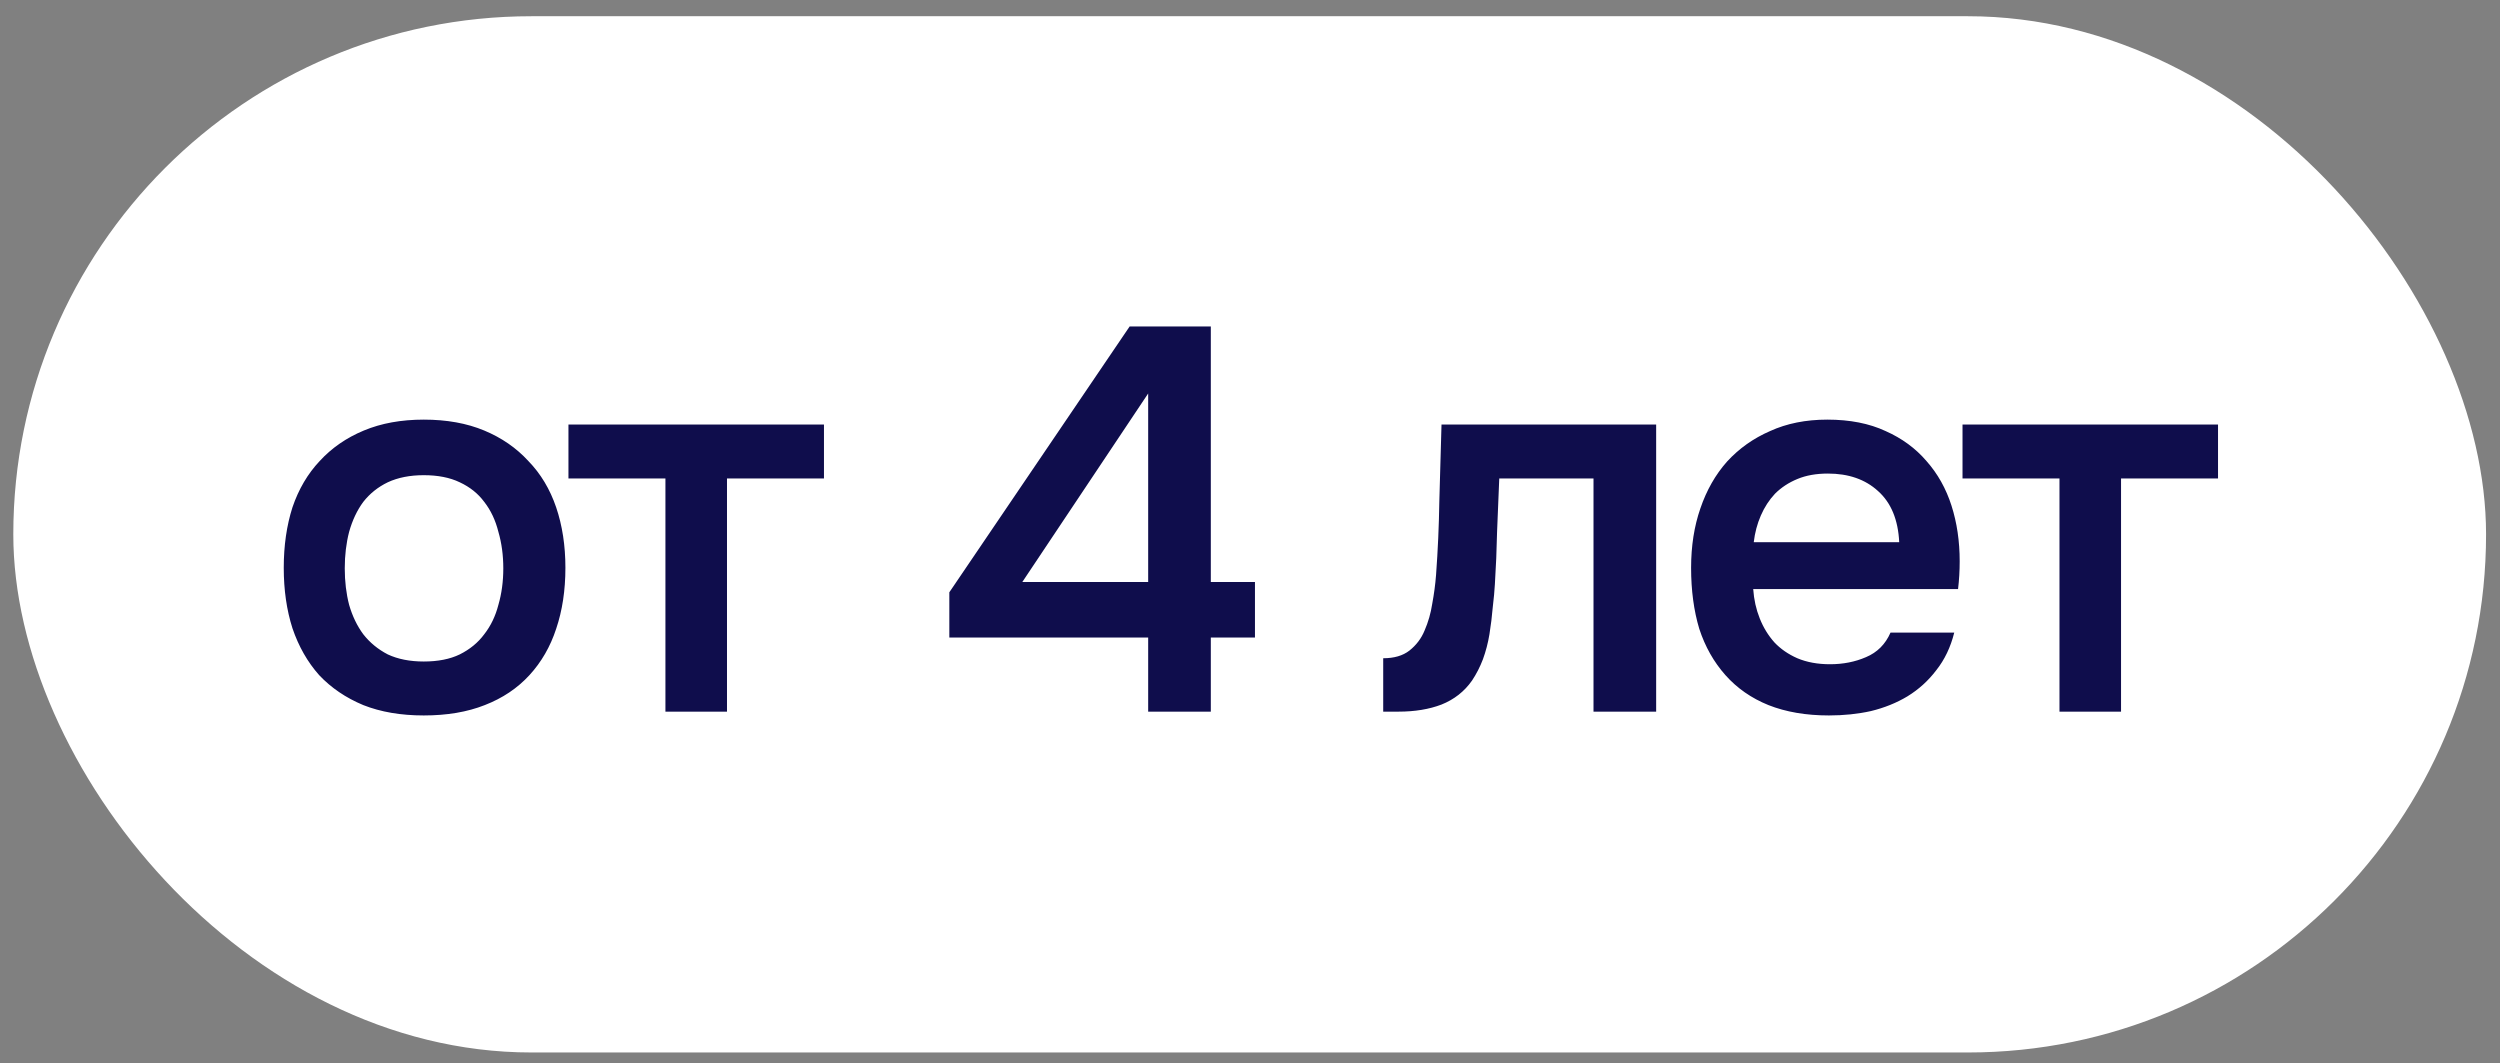 <?xml version="1.0" encoding="UTF-8"?> <svg xmlns="http://www.w3.org/2000/svg" width="134" height="57" viewBox="0 0 134 57" fill="none"><rect x="0" y="0" width="134" height="57" fill="#808080" stroke="none"/><rect x="0.713" y="0.87" width="132.54" height="55.543" rx="27.772" fill="white"></rect><path d="M22.714 22.492C23.94 22.492 25.021 22.686 25.955 23.076C26.889 23.465 27.678 24.01 28.32 24.711C28.982 25.392 29.479 26.22 29.81 27.193C30.14 28.166 30.306 29.247 30.306 30.434C30.306 31.641 30.14 32.732 29.81 33.705C29.498 34.659 29.021 35.486 28.379 36.187C27.736 36.888 26.938 37.423 25.984 37.793C25.05 38.163 23.96 38.348 22.714 38.348C21.487 38.348 20.407 38.163 19.472 37.793C18.538 37.404 17.749 36.868 17.107 36.187C16.484 35.486 16.007 34.649 15.676 33.676C15.365 32.702 15.209 31.622 15.209 30.434C15.209 29.247 15.365 28.166 15.676 27.193C16.007 26.22 16.494 25.392 17.136 24.711C17.779 24.01 18.567 23.465 19.502 23.076C20.436 22.686 21.507 22.492 22.714 22.492ZM22.714 35.457C23.473 35.457 24.115 35.331 24.641 35.077C25.186 34.805 25.624 34.445 25.955 33.997C26.305 33.549 26.558 33.024 26.714 32.42C26.889 31.817 26.977 31.164 26.977 30.464C26.977 29.763 26.889 29.111 26.714 28.507C26.558 27.884 26.305 27.349 25.955 26.901C25.624 26.453 25.186 26.103 24.641 25.85C24.115 25.597 23.473 25.47 22.714 25.47C21.974 25.47 21.331 25.597 20.786 25.85C20.261 26.103 19.823 26.453 19.472 26.901C19.141 27.349 18.888 27.884 18.713 28.507C18.557 29.111 18.479 29.763 18.479 30.464C18.479 31.164 18.557 31.817 18.713 32.42C18.888 33.024 19.141 33.549 19.472 33.997C19.823 34.445 20.261 34.805 20.786 35.077C21.331 35.331 21.974 35.457 22.714 35.457ZM44.165 22.754V25.645H38.967V38.144H35.667V25.645H30.469V22.754H44.165ZM64.9 17.498V31.194H67.266V34.172H64.9V38.144H61.542V34.172H50.884V31.748L60.549 17.498H64.9ZM54.797 31.194H61.542V21.09L54.797 31.194ZM76.973 30.814C77.07 29.49 77.128 28.176 77.148 26.872C77.187 25.548 77.226 24.175 77.265 22.754H88.77V38.144H85.412V25.645H80.36C80.321 26.599 80.282 27.553 80.243 28.507C80.224 29.442 80.185 30.376 80.126 31.31C80.107 31.661 80.068 32.079 80.01 32.566C79.971 33.033 79.912 33.51 79.834 33.997C79.757 34.464 79.64 34.912 79.484 35.34C79.328 35.749 79.133 36.129 78.9 36.479C78.491 37.063 77.946 37.491 77.265 37.764C76.603 38.017 75.834 38.144 74.958 38.144H74.14V35.282C74.724 35.282 75.191 35.145 75.542 34.873C75.912 34.581 76.184 34.221 76.359 33.792C76.554 33.345 76.69 32.868 76.768 32.362C76.865 31.836 76.934 31.32 76.973 30.814ZM93.972 31.573C94.011 32.138 94.128 32.663 94.323 33.15C94.517 33.637 94.78 34.065 95.111 34.435C95.442 34.785 95.851 35.068 96.338 35.282C96.844 35.496 97.428 35.603 98.09 35.603C98.79 35.603 99.433 35.477 100.017 35.223C100.62 34.97 101.058 34.532 101.331 33.909H104.747C104.553 34.688 104.232 35.36 103.784 35.924C103.356 36.489 102.84 36.956 102.236 37.326C101.652 37.676 101 37.939 100.28 38.114C99.579 38.27 98.829 38.348 98.031 38.348C96.805 38.348 95.724 38.163 94.79 37.793C93.875 37.423 93.106 36.888 92.483 36.187C91.86 35.486 91.393 34.659 91.081 33.705C90.789 32.732 90.643 31.641 90.643 30.434C90.643 29.266 90.809 28.205 91.14 27.251C91.471 26.278 91.948 25.441 92.57 24.74C93.213 24.039 93.982 23.494 94.877 23.105C95.773 22.696 96.795 22.492 97.944 22.492C99.15 22.492 100.192 22.696 101.068 23.105C101.944 23.494 102.674 24.029 103.258 24.711C103.862 25.392 104.309 26.19 104.601 27.105C104.893 28.02 105.039 29.013 105.039 30.084C105.039 30.59 105.01 31.087 104.952 31.573H93.972ZM101.798 29.062C101.74 27.855 101.36 26.94 100.659 26.317C99.978 25.694 99.082 25.383 97.973 25.383C97.35 25.383 96.805 25.48 96.338 25.675C95.87 25.869 95.471 26.132 95.14 26.463C94.829 26.794 94.576 27.183 94.381 27.631C94.186 28.079 94.06 28.556 94.001 29.062H101.798ZM118.886 22.754V25.645H113.688V38.144H110.388V25.645H105.191V22.754H118.886Z" fill="#0F0D4C"></path></svg> 